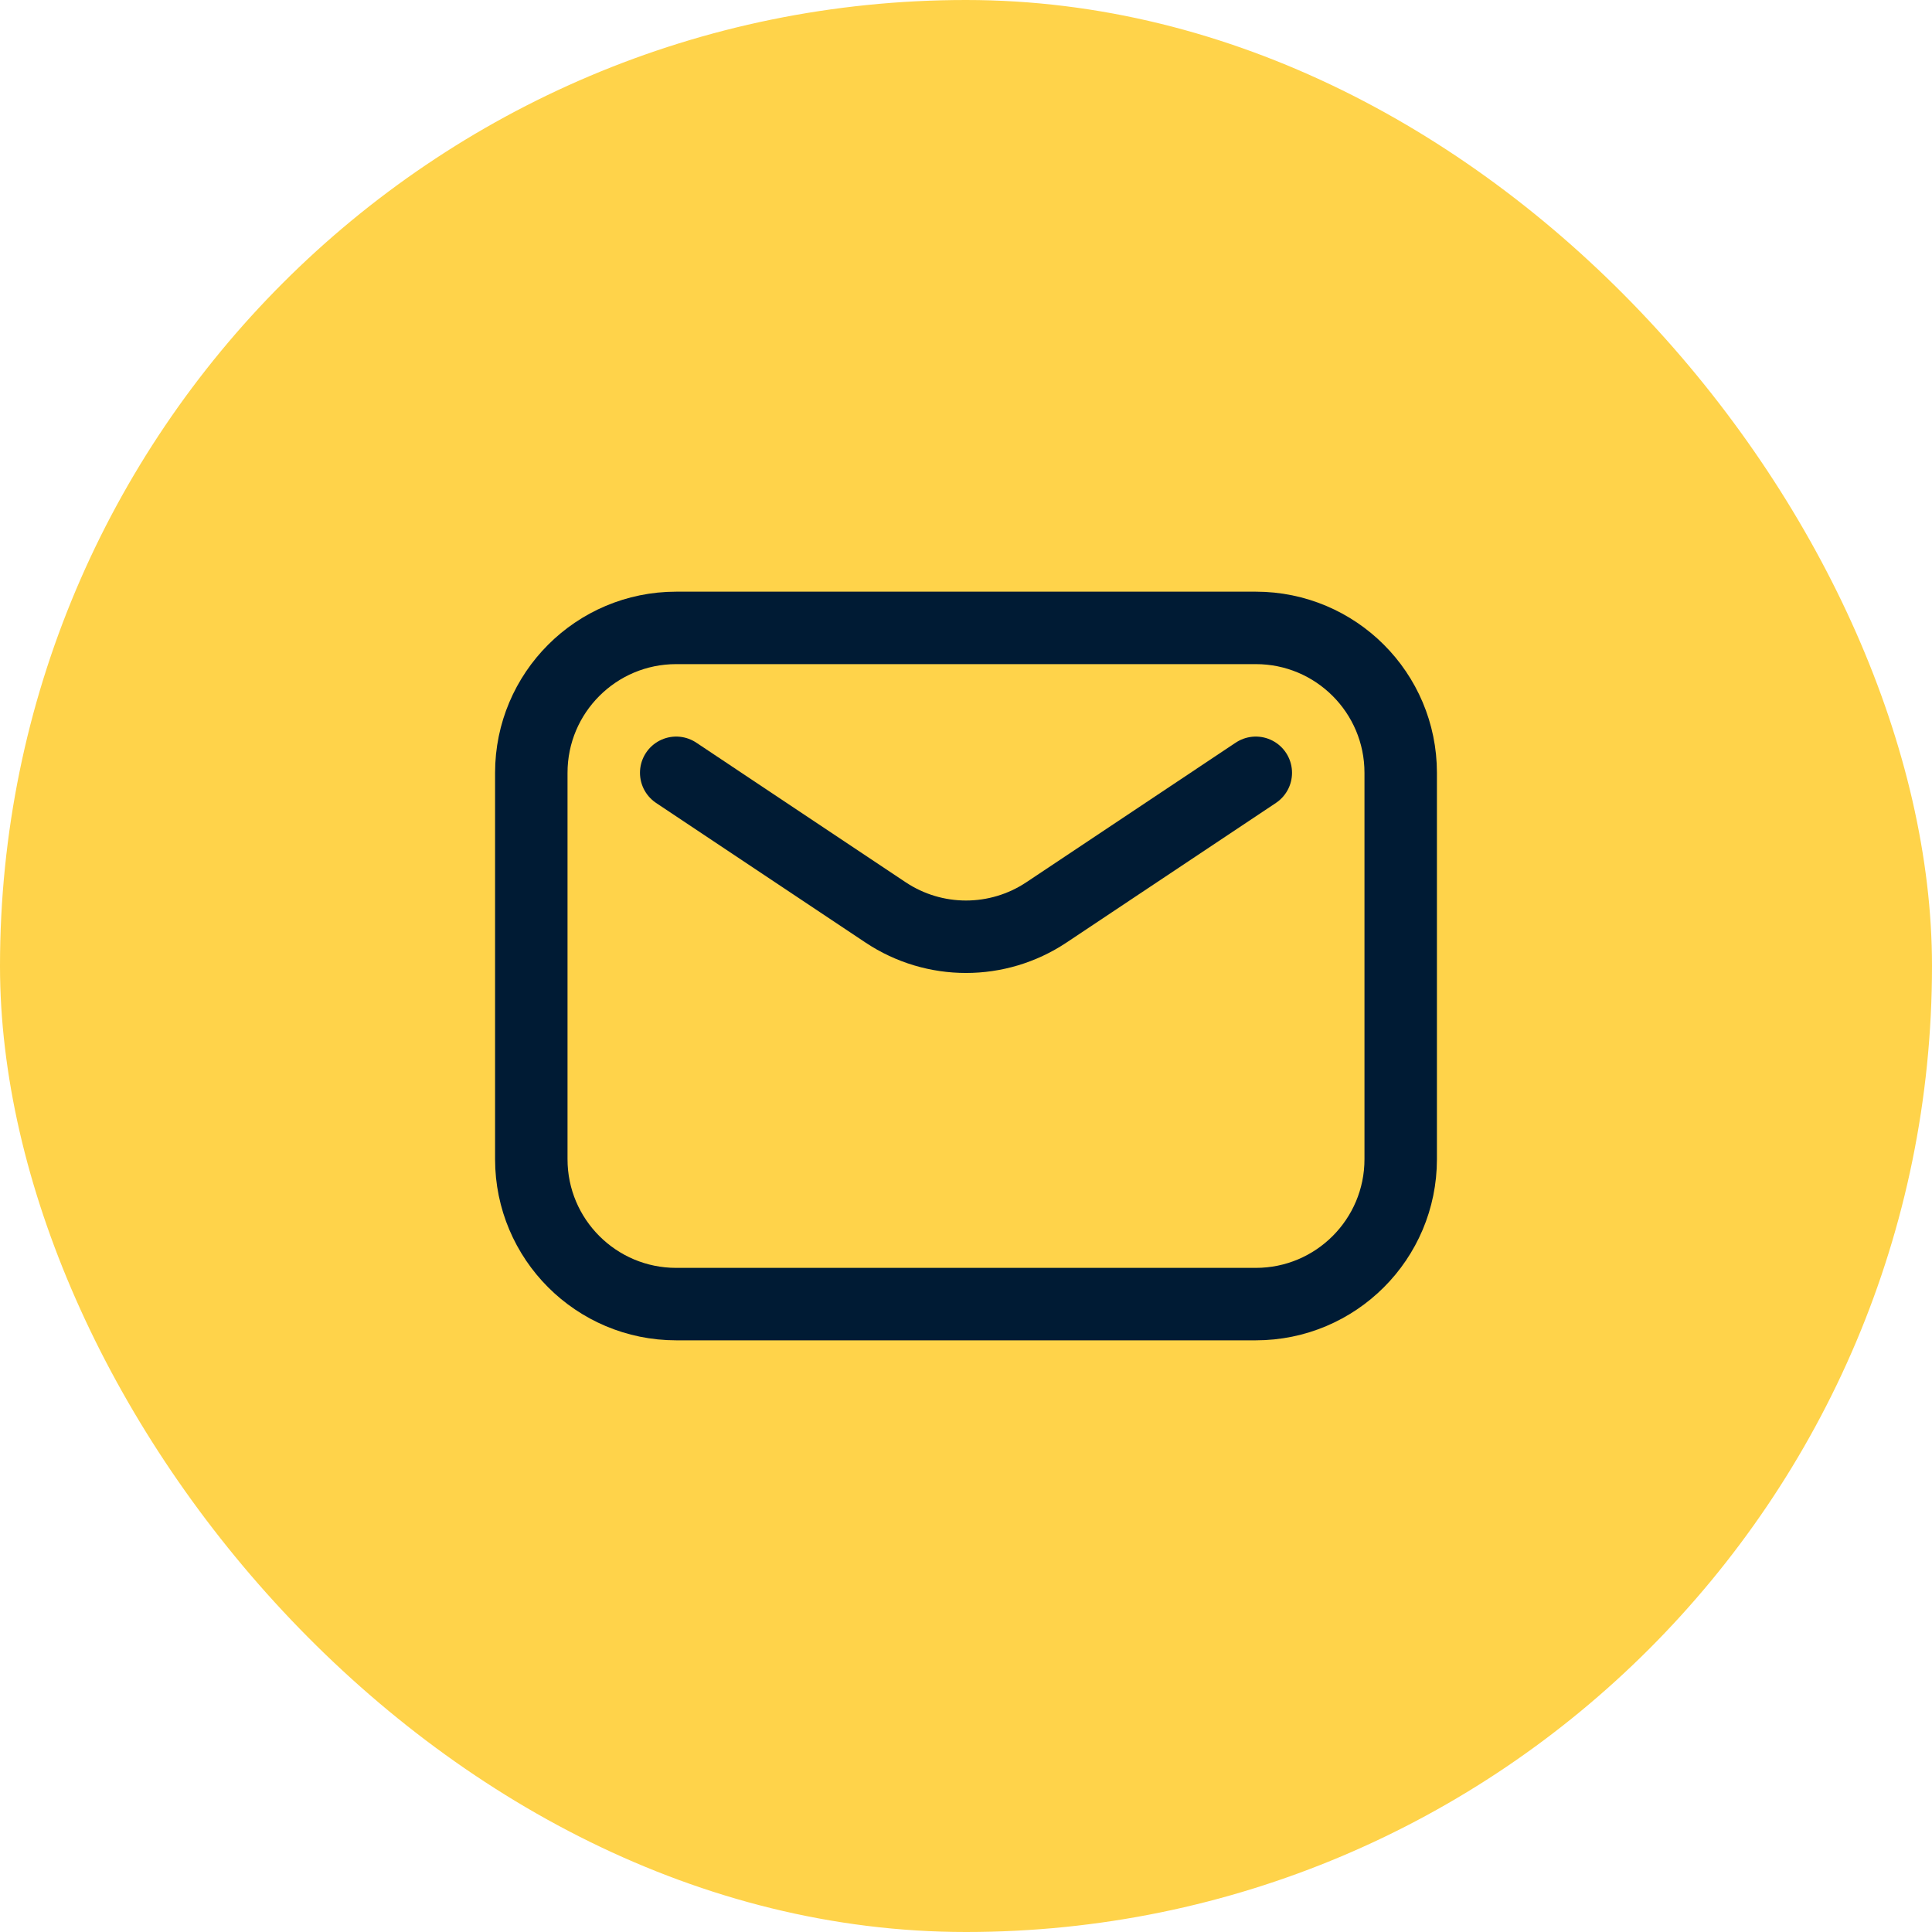 <svg xmlns="http://www.w3.org/2000/svg" width="40" height="40" viewBox="0 0 40 40" fill="none"><rect width="40" height="40" rx="20" fill="#FFD34A"></rect><path d="M14 16L18.336 18.891C19.344 19.562 20.656 19.562 21.664 18.891L26 16M14 27H26C27.657 27 29 25.657 29 24V16C29 14.343 27.657 13 26 13H14C12.343 13 11 14.343 11 16V24C11 25.657 12.343 27 14 27Z" stroke="#001B34" stroke-width="1.5" stroke-linecap="round" stroke-linejoin="round"></path></svg>